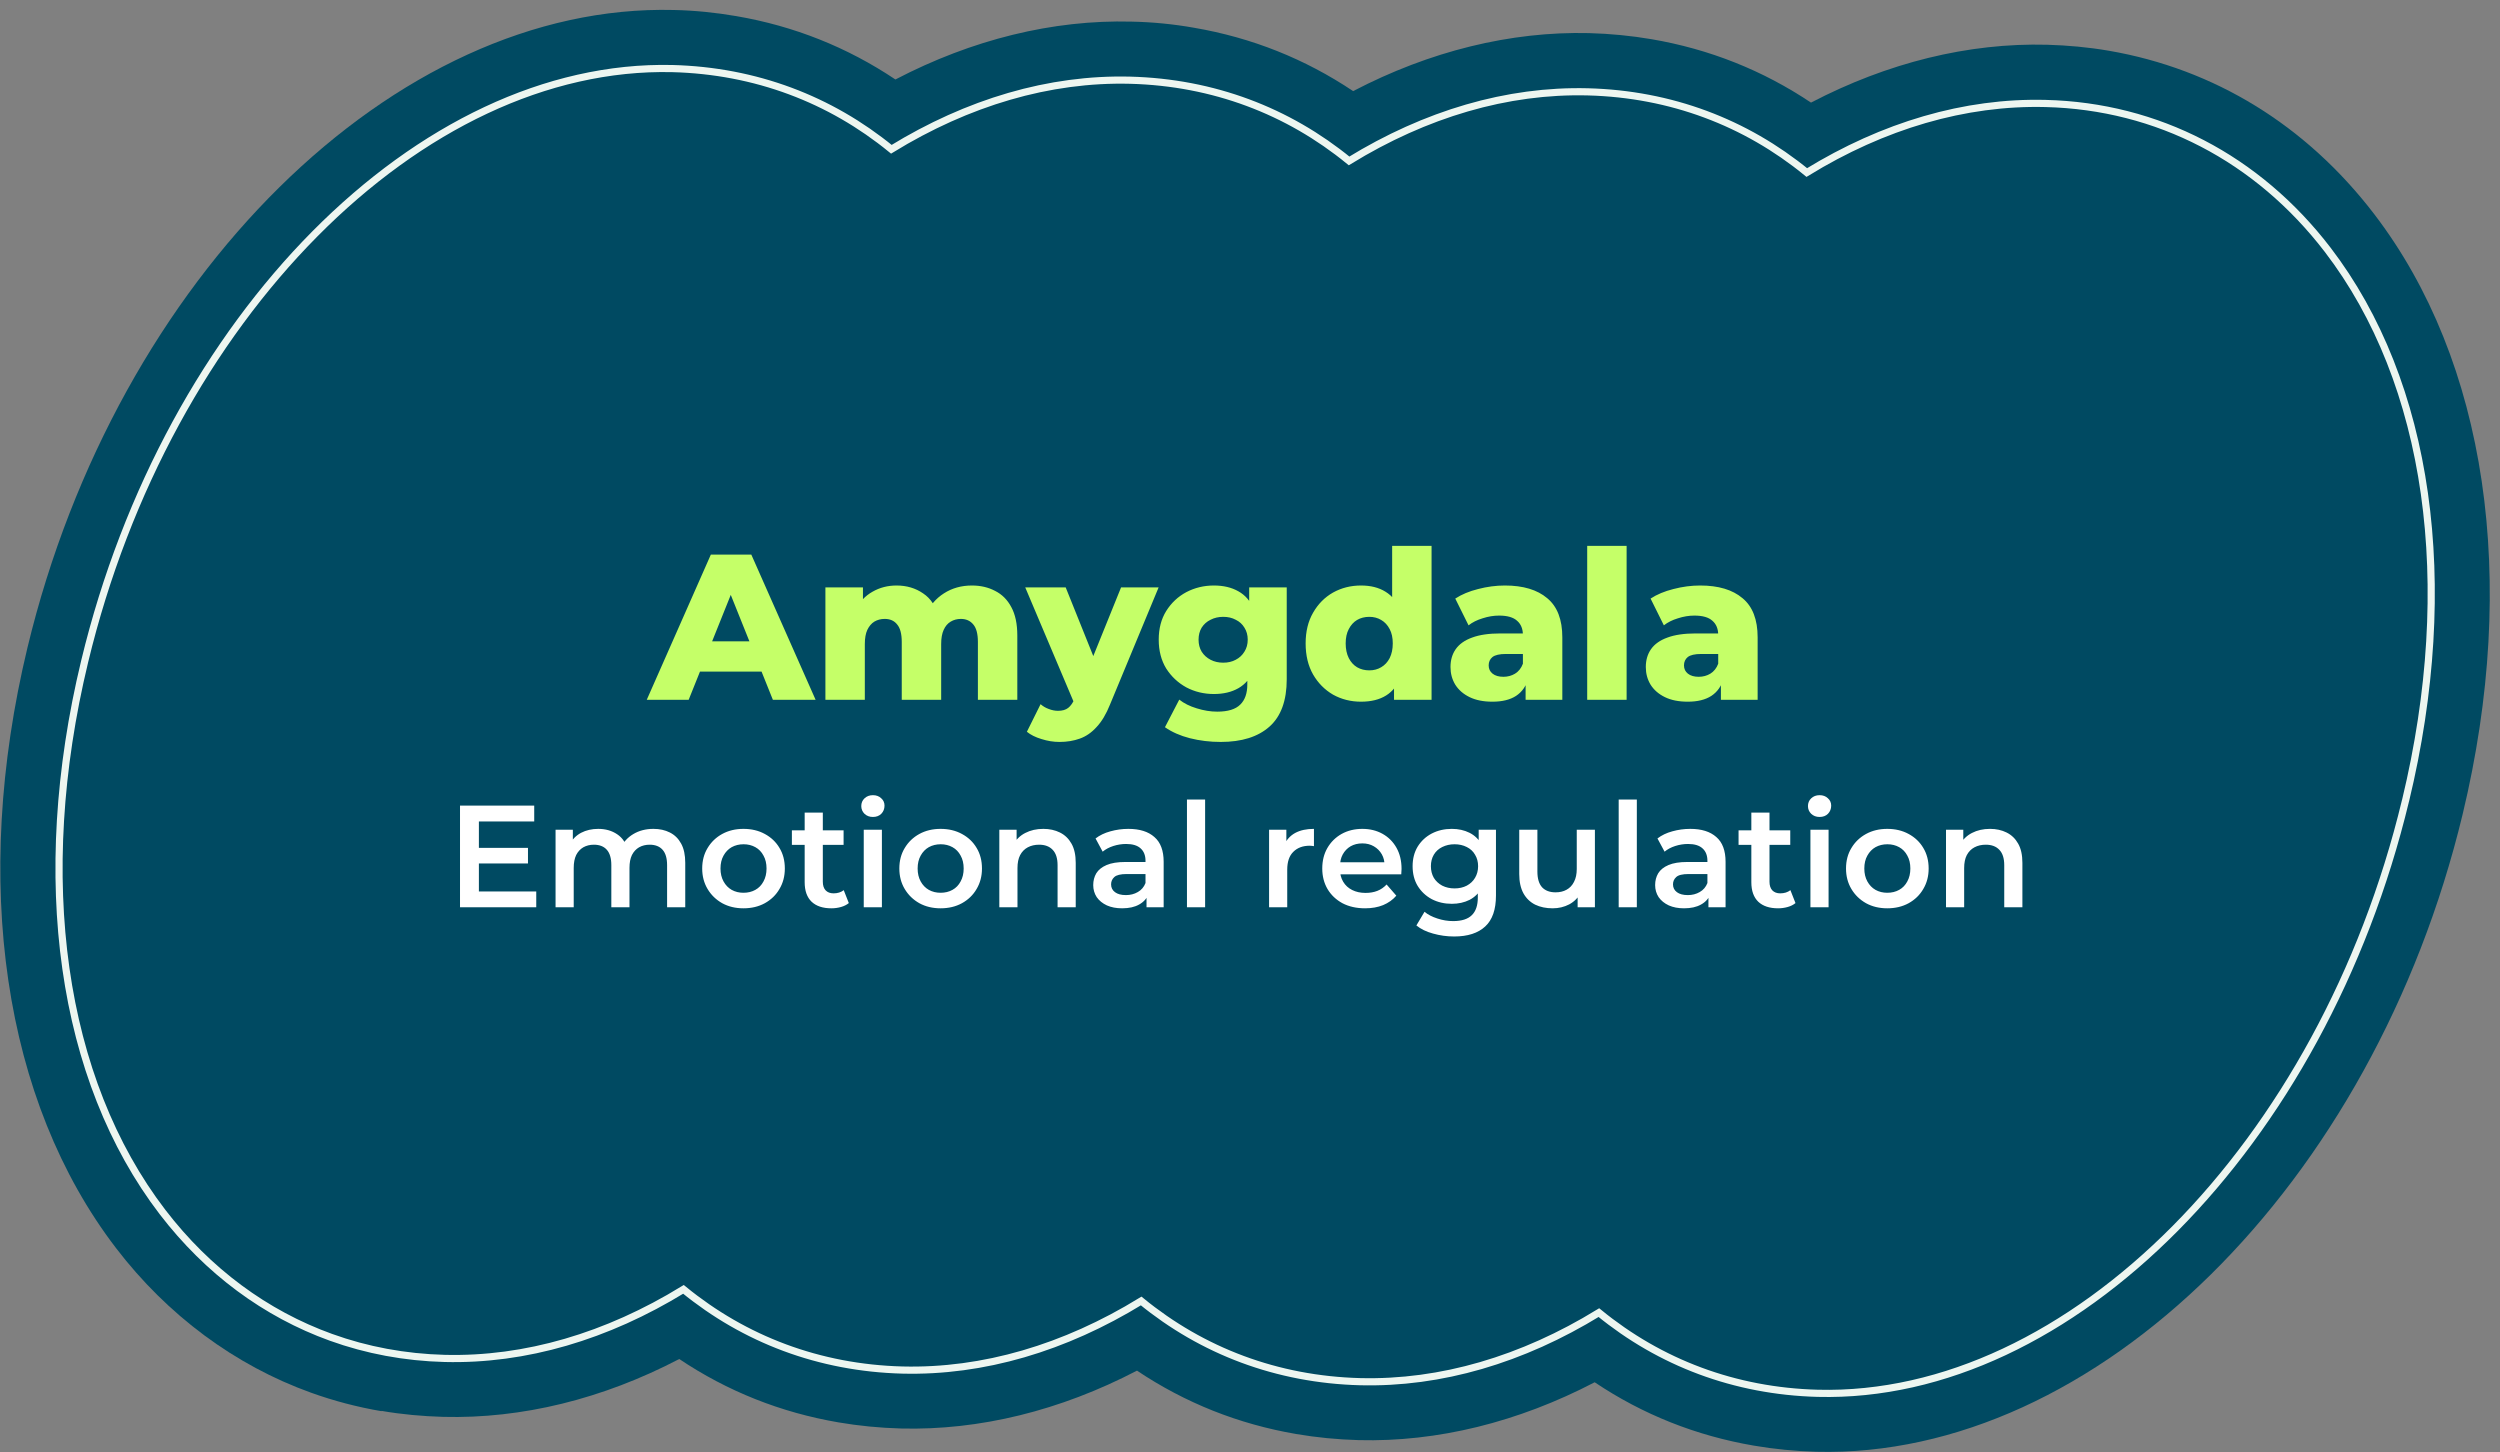 <svg width="241" height="140" viewBox="0 0 241 140" fill="none" xmlns="http://www.w3.org/2000/svg">
<rect x="0" y="0" width="241" height="140" fill="#808080" stroke="none"/>
<g clip-path="url(#clip0_157_83)">
<path d="M36.779 136.039C34.47 135.647 32.175 135.044 29.992 134.259C22.659 131.624 16.152 126.803 11.184 120.314C0.324 106.131 -2.783 85.039 2.647 62.433C11.254 26.709 38.038 0.29 64.949 0.963C66.978 1.005 69.007 1.215 70.967 1.552C76.536 2.505 81.672 4.551 86.318 7.662C93.707 3.808 101.502 1.888 109.073 2.084C111.102 2.126 113.117 2.323 115.09 2.673C120.66 3.626 125.796 5.672 130.442 8.783C137.831 4.929 145.626 3.009 153.196 3.192C155.226 3.248 157.255 3.444 159.214 3.78C164.784 4.733 169.933 6.779 174.58 9.891C181.968 6.037 189.763 4.116 197.334 4.313C199.321 4.369 201.322 4.551 203.268 4.887C213.469 6.639 222.314 12.077 228.863 20.626C239.722 34.809 242.829 55.902 237.399 78.494C228.807 114.204 202.008 140.636 175.097 139.949C173.068 139.893 171.039 139.697 169.08 139.36C163.51 138.407 158.36 136.361 153.728 133.25C146.339 137.104 138.545 139.024 130.974 138.828C128.945 138.772 126.915 138.576 124.956 138.239C119.387 137.286 114.251 135.24 109.605 132.129C102.216 135.983 94.421 137.903 86.85 137.707C84.821 137.651 82.792 137.454 80.833 137.118C75.263 136.165 70.113 134.119 65.481 131.008C58.106 134.862 50.311 136.782 42.727 136.586C40.725 136.529 38.724 136.347 36.779 136.011" fill="#004A62"/>
<path d="M231.9 77.162C236.938 56.238 234.195 36.883 224.385 24.074C217.626 15.258 207.97 10.241 197.194 9.975C189.413 9.779 181.549 12.105 174.174 16.632C168.282 11.811 161.075 9.064 153.071 8.854C145.29 8.657 137.425 10.984 130.05 15.511C124.159 10.69 116.952 7.943 108.947 7.732C101.166 7.536 93.301 9.863 85.927 14.389C80.035 9.568 72.828 6.821 64.823 6.611C40.501 6.037 16.152 30.591 8.161 63.764C3.123 84.688 5.866 104.043 15.676 116.853C20.042 122.543 25.612 126.649 31.909 128.919C35.366 130.167 39.046 130.853 42.866 130.952C50.647 131.148 58.512 128.821 65.887 124.295C71.778 129.116 78.985 131.863 86.99 132.073C94.771 132.269 102.636 129.943 110.01 125.416C115.902 130.237 123.109 132.984 131.114 133.194C138.894 133.39 146.759 131.064 154.134 126.537C160.026 131.358 167.233 134.105 175.237 134.315C199.545 134.932 223.895 110.378 231.886 77.204L231.9 77.162Z" stroke="#EDF6F0" stroke-width="0.69" stroke-miterlimit="10"/>
<path d="M62.346 67.463L68.526 53.463H72.426L78.626 67.463H74.506L69.666 55.403H71.226L66.386 67.463H62.346ZM65.726 64.743L66.746 61.823H73.586L74.606 64.743H65.726ZM93.689 56.443C94.529 56.443 95.275 56.617 95.929 56.963C96.595 57.297 97.115 57.816 97.489 58.523C97.875 59.23 98.069 60.143 98.069 61.263V67.463H94.269V61.883C94.269 61.11 94.122 60.55 93.829 60.203C93.535 59.843 93.135 59.663 92.629 59.663C92.269 59.663 91.942 59.75 91.649 59.923C91.355 60.096 91.129 60.363 90.969 60.723C90.809 61.07 90.729 61.523 90.729 62.083V67.463H86.929V61.883C86.929 61.11 86.782 60.55 86.489 60.203C86.209 59.843 85.809 59.663 85.289 59.663C84.915 59.663 84.582 59.75 84.289 59.923C84.009 60.096 83.782 60.363 83.609 60.723C83.449 61.07 83.369 61.523 83.369 62.083V67.463H79.569V56.623H83.189V59.643L82.469 58.783C82.869 58.01 83.415 57.43 84.109 57.043C84.802 56.643 85.575 56.443 86.429 56.443C87.402 56.443 88.255 56.697 88.989 57.203C89.735 57.697 90.235 58.47 90.489 59.523L89.249 59.263C89.635 58.383 90.215 57.697 90.989 57.203C91.775 56.697 92.675 56.443 93.689 56.443ZM102.132 71.523C101.558 71.523 100.978 71.43 100.392 71.243C99.818 71.07 99.352 70.837 98.992 70.543L100.312 67.883C100.538 68.083 100.798 68.237 101.092 68.343C101.398 68.463 101.698 68.523 101.992 68.523C102.405 68.523 102.732 68.43 102.972 68.243C103.212 68.056 103.418 67.763 103.592 67.363L104.092 66.103L104.392 65.723L108.072 56.623H111.692L107.012 67.903C106.638 68.837 106.205 69.563 105.712 70.083C105.232 70.617 104.692 70.99 104.092 71.203C103.505 71.416 102.852 71.523 102.132 71.523ZM103.612 67.923L98.832 56.623H102.732L106.252 65.383L103.612 67.923ZM117.681 71.523C116.641 71.523 115.648 71.403 114.701 71.163C113.768 70.923 112.968 70.57 112.301 70.103L113.681 67.443C114.134 67.803 114.694 68.083 115.361 68.283C116.041 68.496 116.701 68.603 117.341 68.603C118.368 68.603 119.108 68.376 119.561 67.923C120.014 67.483 120.241 66.837 120.241 65.983V64.703L120.441 61.663L120.421 58.603V56.623H124.041V65.483C124.041 67.537 123.488 69.056 122.381 70.043C121.274 71.03 119.708 71.523 117.681 71.523ZM117.021 66.903C116.061 66.903 115.174 66.69 114.361 66.263C113.561 65.823 112.914 65.216 112.421 64.443C111.941 63.657 111.701 62.73 111.701 61.663C111.701 60.596 111.941 59.676 112.421 58.903C112.914 58.117 113.561 57.51 114.361 57.083C115.174 56.657 116.061 56.443 117.021 56.443C117.941 56.443 118.728 56.63 119.381 57.003C120.034 57.363 120.528 57.93 120.861 58.703C121.208 59.477 121.381 60.463 121.381 61.663C121.381 62.863 121.208 63.85 120.861 64.623C120.528 65.397 120.034 65.97 119.381 66.343C118.728 66.716 117.941 66.903 117.021 66.903ZM117.921 63.883C118.374 63.883 118.774 63.79 119.121 63.603C119.481 63.416 119.761 63.157 119.961 62.823C120.174 62.49 120.281 62.103 120.281 61.663C120.281 61.223 120.174 60.837 119.961 60.503C119.761 60.17 119.481 59.916 119.121 59.743C118.774 59.556 118.374 59.463 117.921 59.463C117.468 59.463 117.061 59.556 116.701 59.743C116.341 59.916 116.054 60.17 115.841 60.503C115.641 60.837 115.541 61.223 115.541 61.663C115.541 62.103 115.641 62.49 115.841 62.823C116.054 63.157 116.341 63.416 116.701 63.603C117.061 63.79 117.468 63.883 117.921 63.883ZM131.203 67.643C130.216 67.643 129.316 67.416 128.503 66.963C127.703 66.496 127.063 65.85 126.583 65.023C126.103 64.183 125.863 63.183 125.863 62.023C125.863 60.877 126.103 59.89 126.583 59.063C127.063 58.223 127.703 57.577 128.503 57.123C129.316 56.67 130.216 56.443 131.203 56.443C132.136 56.443 132.923 56.643 133.563 57.043C134.216 57.443 134.709 58.056 135.043 58.883C135.376 59.71 135.543 60.757 135.543 62.023C135.543 63.316 135.383 64.376 135.063 65.203C134.743 66.03 134.263 66.643 133.623 67.043C132.983 67.443 132.176 67.643 131.203 67.643ZM132.003 64.623C132.429 64.623 132.809 64.523 133.143 64.323C133.489 64.123 133.763 63.83 133.963 63.443C134.163 63.043 134.263 62.57 134.263 62.023C134.263 61.477 134.163 61.017 133.963 60.643C133.763 60.257 133.489 59.963 133.143 59.763C132.809 59.563 132.429 59.463 132.003 59.463C131.563 59.463 131.169 59.563 130.823 59.763C130.489 59.963 130.223 60.257 130.023 60.643C129.823 61.017 129.723 61.477 129.723 62.023C129.723 62.57 129.823 63.043 130.023 63.443C130.223 63.83 130.489 64.123 130.823 64.323C131.169 64.523 131.563 64.623 132.003 64.623ZM134.383 67.463V65.603L134.403 62.023L134.203 58.443V52.623H138.003V67.463H134.383ZM147.068 67.463V65.443L146.808 64.943V61.223C146.808 60.623 146.621 60.163 146.248 59.843C145.888 59.51 145.308 59.343 144.508 59.343C143.988 59.343 143.461 59.43 142.928 59.603C142.394 59.763 141.941 59.99 141.568 60.283L140.288 57.703C140.901 57.303 141.634 56.996 142.488 56.783C143.354 56.556 144.214 56.443 145.068 56.443C146.828 56.443 148.188 56.85 149.148 57.663C150.121 58.463 150.608 59.723 150.608 61.443V67.463H147.068ZM143.868 67.643C143.001 67.643 142.268 67.496 141.668 67.203C141.068 66.91 140.608 66.51 140.288 66.003C139.981 65.496 139.828 64.93 139.828 64.303C139.828 63.636 139.994 63.063 140.328 62.583C140.674 62.09 141.201 61.717 141.908 61.463C142.614 61.197 143.528 61.063 144.648 61.063H147.208V63.043H145.168C144.554 63.043 144.121 63.143 143.868 63.343C143.628 63.543 143.508 63.81 143.508 64.143C143.508 64.477 143.634 64.743 143.888 64.943C144.141 65.143 144.488 65.243 144.928 65.243C145.341 65.243 145.714 65.143 146.048 64.943C146.394 64.73 146.648 64.41 146.808 63.983L147.328 65.383C147.128 66.13 146.734 66.697 146.148 67.083C145.574 67.457 144.814 67.643 143.868 67.643ZM153.006 67.463V52.623H156.806V67.463H153.006ZM165.896 67.463V65.443L165.636 64.943V61.223C165.636 60.623 165.449 60.163 165.076 59.843C164.716 59.51 164.136 59.343 163.336 59.343C162.816 59.343 162.289 59.43 161.756 59.603C161.222 59.763 160.769 59.99 160.396 60.283L159.116 57.703C159.729 57.303 160.462 56.996 161.316 56.783C162.182 56.556 163.042 56.443 163.896 56.443C165.656 56.443 167.016 56.85 167.976 57.663C168.949 58.463 169.436 59.723 169.436 61.443V67.463H165.896ZM162.696 67.643C161.829 67.643 161.096 67.496 160.496 67.203C159.896 66.91 159.436 66.51 159.116 66.003C158.809 65.496 158.656 64.93 158.656 64.303C158.656 63.636 158.822 63.063 159.156 62.583C159.502 62.09 160.029 61.717 160.736 61.463C161.442 61.197 162.356 61.063 163.476 61.063H166.036V63.043H163.996C163.382 63.043 162.949 63.143 162.696 63.343C162.456 63.543 162.336 63.81 162.336 64.143C162.336 64.477 162.462 64.743 162.716 64.943C162.969 65.143 163.316 65.243 163.756 65.243C164.169 65.243 164.542 65.143 164.876 64.943C165.222 64.73 165.476 64.41 165.636 63.983L166.156 65.383C165.956 66.13 165.562 66.697 164.976 67.083C164.402 67.457 163.642 67.643 162.696 67.643Z" fill="#C5FF68"/>
<path d="M46.025 81.737H50.897V83.235H46.025V81.737ZM46.165 85.937H51.695V87.463H44.345V77.663H51.499V79.189H46.165V85.937ZM62.992 79.903C63.59 79.903 64.117 80.02 64.574 80.253C65.041 80.487 65.405 80.846 65.666 81.331C65.927 81.807 66.058 82.423 66.058 83.179V87.463H64.308V83.403C64.308 82.74 64.163 82.246 63.874 81.919C63.585 81.593 63.169 81.429 62.628 81.429C62.245 81.429 61.905 81.513 61.606 81.681C61.317 81.849 61.088 82.097 60.92 82.423C60.761 82.75 60.682 83.165 60.682 83.669V87.463H58.932V83.403C58.932 82.74 58.788 82.246 58.498 81.919C58.209 81.593 57.794 81.429 57.252 81.429C56.87 81.429 56.529 81.513 56.23 81.681C55.941 81.849 55.712 82.097 55.544 82.423C55.386 82.75 55.306 83.165 55.306 83.669V87.463H53.556V79.987H55.222V81.975L54.928 81.387C55.18 80.902 55.544 80.533 56.02 80.281C56.505 80.029 57.056 79.903 57.672 79.903C58.372 79.903 58.979 80.076 59.492 80.421C60.015 80.766 60.36 81.289 60.528 81.989L59.842 81.751C60.085 81.191 60.486 80.743 61.046 80.407C61.606 80.071 62.255 79.903 62.992 79.903ZM71.668 87.561C70.903 87.561 70.222 87.398 69.624 87.071C69.027 86.735 68.555 86.278 68.21 85.699C67.865 85.121 67.692 84.463 67.692 83.725C67.692 82.978 67.865 82.32 68.21 81.751C68.555 81.172 69.027 80.72 69.624 80.393C70.222 80.067 70.903 79.903 71.668 79.903C72.443 79.903 73.129 80.067 73.726 80.393C74.333 80.72 74.804 81.168 75.14 81.737C75.486 82.306 75.658 82.969 75.658 83.725C75.658 84.463 75.486 85.121 75.14 85.699C74.804 86.278 74.333 86.735 73.726 87.071C73.129 87.398 72.443 87.561 71.668 87.561ZM71.668 86.063C72.097 86.063 72.48 85.97 72.816 85.783C73.152 85.597 73.413 85.326 73.6 84.971C73.796 84.617 73.894 84.201 73.894 83.725C73.894 83.24 73.796 82.825 73.6 82.479C73.413 82.124 73.152 81.854 72.816 81.667C72.48 81.481 72.102 81.387 71.682 81.387C71.253 81.387 70.87 81.481 70.534 81.667C70.207 81.854 69.946 82.124 69.75 82.479C69.554 82.825 69.456 83.24 69.456 83.725C69.456 84.201 69.554 84.617 69.75 84.971C69.946 85.326 70.207 85.597 70.534 85.783C70.87 85.97 71.248 86.063 71.668 86.063ZM80.146 87.561C79.324 87.561 78.69 87.351 78.242 86.931C77.794 86.502 77.57 85.872 77.57 85.041V78.335H79.32V84.999C79.32 85.354 79.408 85.629 79.586 85.825C79.772 86.021 80.029 86.119 80.356 86.119C80.748 86.119 81.074 86.016 81.336 85.811L81.826 87.057C81.62 87.225 81.368 87.351 81.07 87.435C80.771 87.519 80.463 87.561 80.146 87.561ZM76.338 81.443V80.043H81.322V81.443H76.338ZM83.265 87.463V79.987H85.015V87.463H83.265ZM84.147 78.755C83.82 78.755 83.55 78.653 83.335 78.447C83.13 78.242 83.027 77.995 83.027 77.705C83.027 77.406 83.13 77.159 83.335 76.963C83.55 76.758 83.82 76.655 84.147 76.655C84.474 76.655 84.74 76.753 84.945 76.949C85.16 77.136 85.267 77.374 85.267 77.663C85.267 77.971 85.165 78.233 84.959 78.447C84.754 78.653 84.483 78.755 84.147 78.755ZM90.672 87.561C89.907 87.561 89.225 87.398 88.628 87.071C88.031 86.735 87.559 86.278 87.214 85.699C86.869 85.121 86.696 84.463 86.696 83.725C86.696 82.978 86.869 82.32 87.214 81.751C87.559 81.172 88.031 80.72 88.628 80.393C89.225 80.067 89.907 79.903 90.672 79.903C91.447 79.903 92.133 80.067 92.73 80.393C93.337 80.72 93.808 81.168 94.144 81.737C94.489 82.306 94.662 82.969 94.662 83.725C94.662 84.463 94.489 85.121 94.144 85.699C93.808 86.278 93.337 86.735 92.73 87.071C92.133 87.398 91.447 87.561 90.672 87.561ZM90.672 86.063C91.101 86.063 91.484 85.97 91.82 85.783C92.156 85.597 92.417 85.326 92.604 84.971C92.8 84.617 92.898 84.201 92.898 83.725C92.898 83.24 92.8 82.825 92.604 82.479C92.417 82.124 92.156 81.854 91.82 81.667C91.484 81.481 91.106 81.387 90.686 81.387C90.257 81.387 89.874 81.481 89.538 81.667C89.211 81.854 88.95 82.124 88.754 82.479C88.558 82.825 88.46 83.24 88.46 83.725C88.46 84.201 88.558 84.617 88.754 84.971C88.95 85.326 89.211 85.597 89.538 85.783C89.874 85.97 90.252 86.063 90.672 86.063ZM100.578 79.903C101.175 79.903 101.707 80.02 102.174 80.253C102.65 80.487 103.023 80.846 103.294 81.331C103.564 81.807 103.7 82.423 103.7 83.179V87.463H101.95V83.403C101.95 82.74 101.791 82.246 101.474 81.919C101.166 81.593 100.732 81.429 100.172 81.429C99.761 81.429 99.397 81.513 99.079 81.681C98.762 81.849 98.515 82.101 98.338 82.437C98.169 82.764 98.085 83.179 98.085 83.683V87.463H96.335V79.987H98.001V82.003L97.707 81.387C97.969 80.911 98.347 80.547 98.841 80.295C99.346 80.034 99.924 79.903 100.578 79.903ZM110.525 87.463V85.951L110.427 85.629V82.983C110.427 82.47 110.273 82.073 109.965 81.793C109.657 81.504 109.191 81.359 108.565 81.359C108.145 81.359 107.73 81.424 107.319 81.555C106.918 81.686 106.577 81.868 106.297 82.101L105.611 80.827C106.013 80.519 106.489 80.29 107.039 80.141C107.599 79.983 108.178 79.903 108.775 79.903C109.858 79.903 110.693 80.165 111.281 80.687C111.879 81.201 112.177 81.999 112.177 83.081V87.463H110.525ZM108.173 87.561C107.613 87.561 107.123 87.468 106.703 87.281C106.283 87.085 105.957 86.819 105.723 86.483C105.499 86.138 105.387 85.751 105.387 85.321C105.387 84.901 105.485 84.523 105.681 84.187C105.887 83.851 106.218 83.585 106.675 83.389C107.133 83.193 107.739 83.095 108.495 83.095H110.665V84.257H108.621C108.024 84.257 107.623 84.355 107.417 84.551C107.212 84.738 107.109 84.971 107.109 85.251C107.109 85.569 107.235 85.82 107.487 86.007C107.739 86.194 108.089 86.287 108.537 86.287C108.967 86.287 109.349 86.189 109.685 85.993C110.031 85.797 110.278 85.508 110.427 85.125L110.721 86.175C110.553 86.614 110.25 86.954 109.811 87.197C109.382 87.44 108.836 87.561 108.173 87.561ZM114.423 87.463V77.075H116.173V87.463H114.423ZM122.339 87.463V79.987H124.005V82.045L123.809 81.443C124.033 80.939 124.383 80.556 124.859 80.295C125.345 80.034 125.947 79.903 126.665 79.903V81.569C126.591 81.55 126.521 81.541 126.455 81.541C126.39 81.532 126.325 81.527 126.259 81.527C125.597 81.527 125.069 81.723 124.677 82.115C124.285 82.498 124.089 83.072 124.089 83.837V87.463H122.339ZM131.596 87.561C130.765 87.561 130.037 87.398 129.412 87.071C128.796 86.735 128.315 86.278 127.97 85.699C127.634 85.121 127.466 84.463 127.466 83.725C127.466 82.978 127.629 82.32 127.956 81.751C128.292 81.172 128.749 80.72 129.328 80.393C129.916 80.067 130.583 79.903 131.33 79.903C132.058 79.903 132.706 80.062 133.276 80.379C133.845 80.697 134.293 81.144 134.62 81.723C134.946 82.302 135.11 82.983 135.11 83.767C135.11 83.842 135.105 83.926 135.096 84.019C135.096 84.112 135.091 84.201 135.082 84.285H128.852V83.123H134.158L133.472 83.487C133.481 83.058 133.392 82.68 133.206 82.353C133.019 82.026 132.762 81.77 132.436 81.583C132.118 81.397 131.75 81.303 131.33 81.303C130.9 81.303 130.522 81.397 130.196 81.583C129.878 81.77 129.626 82.031 129.44 82.367C129.262 82.694 129.174 83.081 129.174 83.529V83.809C129.174 84.257 129.276 84.654 129.482 84.999C129.687 85.344 129.976 85.611 130.35 85.797C130.723 85.984 131.152 86.077 131.638 86.077C132.058 86.077 132.436 86.012 132.772 85.881C133.108 85.751 133.406 85.545 133.668 85.265L134.606 86.343C134.27 86.735 133.845 87.038 133.332 87.253C132.828 87.459 132.249 87.561 131.596 87.561ZM140.179 90.277C139.488 90.277 138.811 90.184 138.149 89.997C137.495 89.82 136.959 89.558 136.539 89.213L137.323 87.897C137.649 88.168 138.06 88.382 138.555 88.541C139.059 88.709 139.567 88.793 140.081 88.793C140.902 88.793 141.504 88.602 141.887 88.219C142.269 87.846 142.461 87.281 142.461 86.525V85.195L142.601 83.501L142.545 81.807V79.987H144.211V86.329C144.211 87.683 143.865 88.677 143.175 89.311C142.484 89.955 141.485 90.277 140.179 90.277ZM139.955 87.127C139.245 87.127 138.601 86.978 138.023 86.679C137.453 86.371 137.001 85.947 136.665 85.405C136.338 84.864 136.175 84.229 136.175 83.501C136.175 82.782 136.338 82.153 136.665 81.611C137.001 81.07 137.453 80.65 138.023 80.351C138.601 80.052 139.245 79.903 139.955 79.903C140.589 79.903 141.159 80.029 141.663 80.281C142.167 80.533 142.568 80.925 142.867 81.457C143.175 81.989 143.329 82.671 143.329 83.501C143.329 84.332 143.175 85.018 142.867 85.559C142.568 86.091 142.167 86.488 141.663 86.749C141.159 87.001 140.589 87.127 139.955 87.127ZM140.221 85.643C140.659 85.643 141.051 85.555 141.397 85.377C141.742 85.191 142.008 84.939 142.195 84.621C142.391 84.294 142.489 83.921 142.489 83.501C142.489 83.081 142.391 82.713 142.195 82.395C142.008 82.069 141.742 81.821 141.397 81.653C141.051 81.476 140.659 81.387 140.221 81.387C139.782 81.387 139.385 81.476 139.031 81.653C138.685 81.821 138.415 82.069 138.219 82.395C138.032 82.713 137.939 83.081 137.939 83.501C137.939 83.921 138.032 84.294 138.219 84.621C138.415 84.939 138.685 85.191 139.031 85.377C139.385 85.555 139.782 85.643 140.221 85.643ZM149.675 87.561C149.041 87.561 148.481 87.445 147.995 87.211C147.51 86.969 147.132 86.605 146.861 86.119C146.591 85.624 146.455 85.004 146.455 84.257V79.987H148.205V84.019C148.205 84.691 148.355 85.195 148.653 85.531C148.961 85.858 149.395 86.021 149.955 86.021C150.366 86.021 150.721 85.937 151.019 85.769C151.327 85.601 151.565 85.349 151.733 85.013C151.911 84.677 151.999 84.262 151.999 83.767V79.987H153.749V87.463H152.083V85.447L152.377 86.063C152.125 86.549 151.757 86.922 151.271 87.183C150.786 87.435 150.254 87.561 149.675 87.561ZM156.041 87.463V77.075H157.791V87.463H156.041ZM164.693 87.463V85.951L164.595 85.629V82.983C164.595 82.47 164.441 82.073 164.133 81.793C163.825 81.504 163.359 81.359 162.733 81.359C162.313 81.359 161.898 81.424 161.487 81.555C161.086 81.686 160.745 81.868 160.465 82.101L159.779 80.827C160.181 80.519 160.657 80.29 161.207 80.141C161.767 79.983 162.346 79.903 162.943 79.903C164.026 79.903 164.861 80.165 165.449 80.687C166.047 81.201 166.345 81.999 166.345 83.081V87.463H164.693ZM162.341 87.561C161.781 87.561 161.291 87.468 160.871 87.281C160.451 87.085 160.125 86.819 159.891 86.483C159.667 86.138 159.555 85.751 159.555 85.321C159.555 84.901 159.653 84.523 159.849 84.187C160.055 83.851 160.386 83.585 160.843 83.389C161.301 83.193 161.907 83.095 162.663 83.095H164.833V84.257H162.789C162.192 84.257 161.791 84.355 161.585 84.551C161.38 84.738 161.277 84.971 161.277 85.251C161.277 85.569 161.403 85.82 161.655 86.007C161.907 86.194 162.257 86.287 162.705 86.287C163.135 86.287 163.517 86.189 163.853 85.993C164.199 85.797 164.446 85.508 164.595 85.125L164.889 86.175C164.721 86.614 164.418 86.954 163.979 87.197C163.55 87.44 163.004 87.561 162.341 87.561ZM171.405 87.561C170.584 87.561 169.949 87.351 169.501 86.931C169.053 86.502 168.829 85.872 168.829 85.041V78.335H170.579V84.999C170.579 85.354 170.668 85.629 170.845 85.825C171.032 86.021 171.289 86.119 171.615 86.119C172.007 86.119 172.334 86.016 172.595 85.811L173.085 87.057C172.88 87.225 172.628 87.351 172.329 87.435C172.031 87.519 171.723 87.561 171.405 87.561ZM167.597 81.443V80.043H172.581V81.443H167.597ZM174.525 87.463V79.987H176.275V87.463H174.525ZM175.407 78.755C175.08 78.755 174.81 78.653 174.595 78.447C174.39 78.242 174.287 77.995 174.287 77.705C174.287 77.406 174.39 77.159 174.595 76.963C174.81 76.758 175.08 76.655 175.407 76.655C175.734 76.655 176 76.753 176.205 76.949C176.42 77.136 176.527 77.374 176.527 77.663C176.527 77.971 176.424 78.233 176.219 78.447C176.014 78.653 175.743 78.755 175.407 78.755ZM181.932 87.561C181.166 87.561 180.485 87.398 179.888 87.071C179.29 86.735 178.819 86.278 178.474 85.699C178.128 85.121 177.956 84.463 177.956 83.725C177.956 82.978 178.128 82.32 178.474 81.751C178.819 81.172 179.29 80.72 179.888 80.393C180.485 80.067 181.166 79.903 181.932 79.903C182.706 79.903 183.392 80.067 183.99 80.393C184.596 80.72 185.068 81.168 185.404 81.737C185.749 82.306 185.922 82.969 185.922 83.725C185.922 84.463 185.749 85.121 185.404 85.699C185.068 86.278 184.596 86.735 183.99 87.071C183.392 87.398 182.706 87.561 181.932 87.561ZM181.932 86.063C182.361 86.063 182.744 85.97 183.08 85.783C183.416 85.597 183.677 85.326 183.864 84.971C184.06 84.617 184.158 84.201 184.158 83.725C184.158 83.24 184.06 82.825 183.864 82.479C183.677 82.124 183.416 81.854 183.08 81.667C182.744 81.481 182.366 81.387 181.946 81.387C181.516 81.387 181.134 81.481 180.798 81.667C180.471 81.854 180.21 82.124 180.014 82.479C179.818 82.825 179.72 83.24 179.72 83.725C179.72 84.201 179.818 84.617 180.014 84.971C180.21 85.326 180.471 85.597 180.798 85.783C181.134 85.97 181.512 86.063 181.932 86.063ZM191.837 79.903C192.435 79.903 192.967 80.02 193.433 80.253C193.909 80.487 194.283 80.846 194.553 81.331C194.824 81.807 194.959 82.423 194.959 83.179V87.463H193.209V83.403C193.209 82.74 193.051 82.246 192.733 81.919C192.425 81.593 191.991 81.429 191.431 81.429C191.021 81.429 190.657 81.513 190.339 81.681C190.022 81.849 189.775 82.101 189.597 82.437C189.429 82.764 189.345 83.179 189.345 83.683V87.463H187.595V79.987H189.261V82.003L188.967 81.387C189.229 80.911 189.607 80.547 190.101 80.295C190.605 80.034 191.184 79.903 191.837 79.903Z" fill="white"/>
</g>
<defs>
<clipPath id="clip0_157_83">
<rect width="240" height="139" fill="white" transform="translate(0.03 0.963)"/>
</clipPath>
</defs>
</svg>
